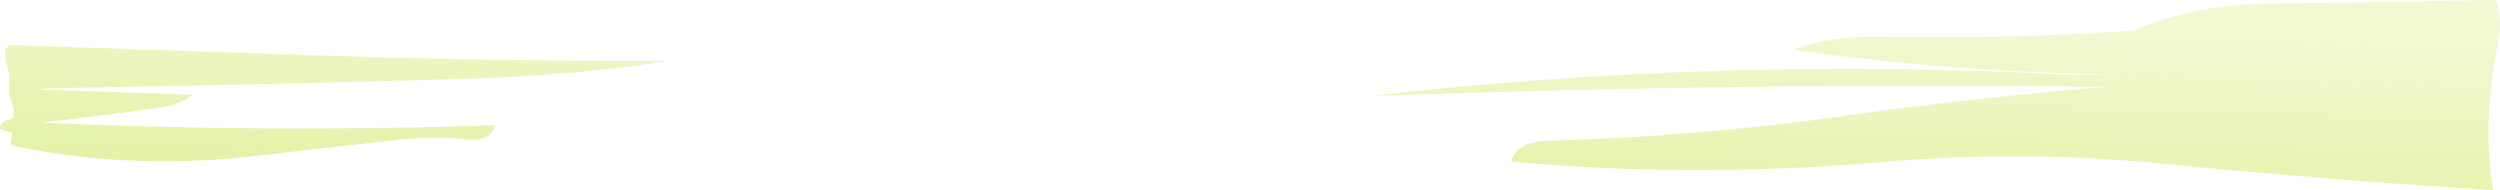 <?xml version="1.0" encoding="UTF-8" standalone="no"?>
<svg xmlns:xlink="http://www.w3.org/1999/xlink" height="66.1px" width="869.7px" xmlns="http://www.w3.org/2000/svg">
  <g transform="matrix(1.0, 0.0, 0.0, 1.0, 448.8, 30.2)">
    <path d="M272.5 -4.2 L289.1 -4.35 Q232.05 -4.9 175.5 -12.8 L175.35 -13.2 Q188.35 -17.7 204.45 -17.4 251.7 -16.55 295.05 -19.7 L294.8 -20.1 Q314.95 -28.55 340.05 -28.9 L419.45 -30.2 Q422.05 -23.4 419.95 -13.4 414.7 11.75 418.45 35.9 363.15 32.6 304.9 26.85 254.85 21.9 204.7 26.25 140.1 31.8 76.95 26.0 78.65 19.05 90.25 18.75 141.55 17.35 192.6 10.15 238.45 3.65 284.55 0.0 156.0 -1.5 28.35 3.2 147.5 -10.55 270.5 -4.25 L272.5 -4.2 M-422.25 11.05 L-434.35 12.45 Q-354.7 16.05 -276.55 13.35 -278.05 19.25 -286.8 18.3 -297.6 17.15 -308.5 18.2 L-357.05 23.7 Q-401.65 29.4 -444.0 20.55 -445.65 20.2 -444.7 17.6 -444.45 16.9 -444.6 16.05 L-448.2 14.9 -448.8 14.45 Q-448.95 13.05 -447.8 12.25 L-447.15 11.9 -446.55 11.75 -445.05 11.3 -444.25 10.75 Q-443.75 9.0 -444.15 7.3 L-444.95 4.85 Q-445.9 2.55 -445.65 0.0 L-445.6 -1.85 -445.6 -3.3 -445.75 -4.75 -446.1 -6.35 -446.85 -9.3 -447.1 -11.45 Q-447.1 -12.65 -446.6 -13.6 L-445.7 -14.35 -445.1 -14.55 -329.3 -10.65 Q-271.95 -8.9 -216.15 -9.0 -249.6 -3.9 -286.15 -2.8 -359.5 -0.65 -430.65 0.45 L-436.1 0.9 -381.85 2.75 Q-386.45 6.6 -394.6 7.45 L-410.5 9.55 -422.25 11.05 M-441.65 -0.95 L-441.65 -0.7 -441.6 -0.7 -441.65 -0.95 M-440.15 9.25 L-440.15 9.65 -440.1 9.65 -440.15 9.25" fill="url(#gradient0)" fill-rule="evenodd" stroke="none"/>
  </g>
  <defs>
    <linearGradient gradientTransform="matrix(0.002, -0.09, 0.064, 0.002, -864.9, 17.95)" gradientUnits="userSpaceOnUse" id="gradient0" spreadMethod="pad" x1="-819.2" x2="819.2">
      <stop offset="0.0" stop-color="#b9df20" stop-opacity="0.631"/>
      <stop offset="1.0" stop-color="#b9df20" stop-opacity="0.2"/>
    </linearGradient>
  </defs>
</svg>
